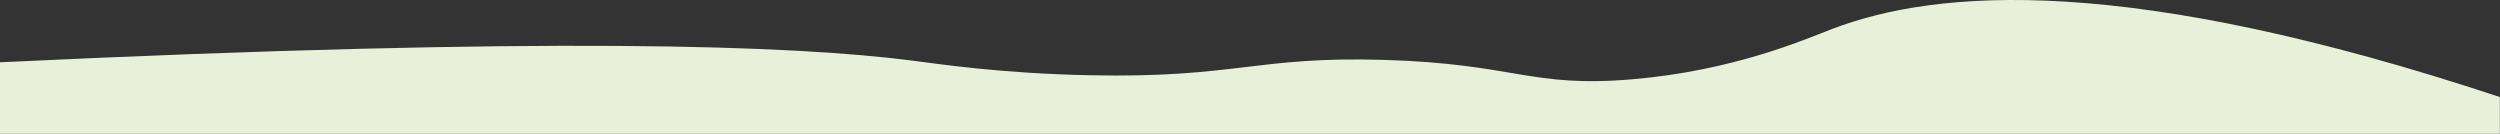 <?xml version="1.0" encoding="UTF-8" standalone="no"?>
<!-- Created with Inkscape (http://www.inkscape.org/) -->

<svg
   width="526.309mm"
   height="28.174mm"
   viewBox="0 0 526.309 28.174"
   version="1.1"
   id="svg5"
   inkscape:version="1.1.1 (c3084ef, 2021-09-22)"
   xmlns:inkscape="http://www.inkscape.org/namespaces/inkscape"
   xmlns:sodipodi="http://sodipodi.sourceforge.net/DTD/sodipodi-0.dtd"
   xmlns="http://www.w3.org/2000/svg"
   xmlns:svg="http://www.w3.org/2000/svg">
  <rect x="0" y="0" width="526.309" height="28.174" fill="#333333" stroke="none"/>
  <sodipodi:namedview
     id="namedview7"
     pagecolor="#505050"
     bordercolor="#eeeeee"
     borderopacity="1"
     inkscape:pageshadow="0"
     inkscape:pageopacity="0"
     inkscape:pagecheckerboard="0"
     inkscape:document-units="mm"
     showgrid="false"
     fit-margin-top="0"
     fit-margin-left="0"
     fit-margin-right="0"
     fit-margin-bottom="0"
     inkscape:zoom="0.38885732"
     inkscape:cx="744.489"
     inkscape:cy="343.31358"
     inkscape:window-width="1910"
     inkscape:window-height="1081"
     inkscape:window-x="578"
     inkscape:window-y="174"
     inkscape:window-maximized="0"
     inkscape:current-layer="layer1" />
  <defs
     id="defs2">
    <clipPath
       clipPathUnits="userSpaceOnUse"
       id="clipPath1283">
      <rect
         style="opacity:0.812;fill:#1c73ae;stroke-width:0.265"
         id="rect1285"
         width="554.536"
         height="48.309"
         x="-229.299"
         y="126.557" />
    </clipPath>
  </defs>
  <g
     inkscape:label="Layer 1"
     inkscape:groupmode="layer"
     id="layer1"
     transform="translate(214.505,-146.692)">
    <path
       class="st0"
       d="m 311.804,167.135 c -78.237,-25.929 -118.375,-22.86 -140.679,-14.314 -5.741,2.196 -20.637,8.731 -41.91,10.557 -21.537,1.852 -24.633,-3.254 -52.282,-4.075 -27.093,-0.82 -31.141,3.889 -62.177,3.228 -18.309,-0.37 -31.38,-2.328 -37.121,-3.069 -25.003,-3.228 -76.465,-5.159 -192.14,0.344 v 86.069 c 78.237,25.929 118.375,22.86 140.679,14.314 5.741,-2.196 20.637,-8.731 41.91,-10.557 21.537,-1.852 24.633,3.254 52.282,4.075 27.093,0.82 31.141,-3.889 62.177,-3.228 18.309,0.37 31.38,2.328 37.121,3.069 24.977,3.228 76.438,5.159 192.114,-0.344 v -86.069 z"
       id="path826"
       style="stroke-width:0.265"
       clip-path="url(#clipPath1283)" />
  </g>
  <style
     type="text/css"
     id="style824">
	.st0{fill:#E8F0D9;}
</style>
</svg>
